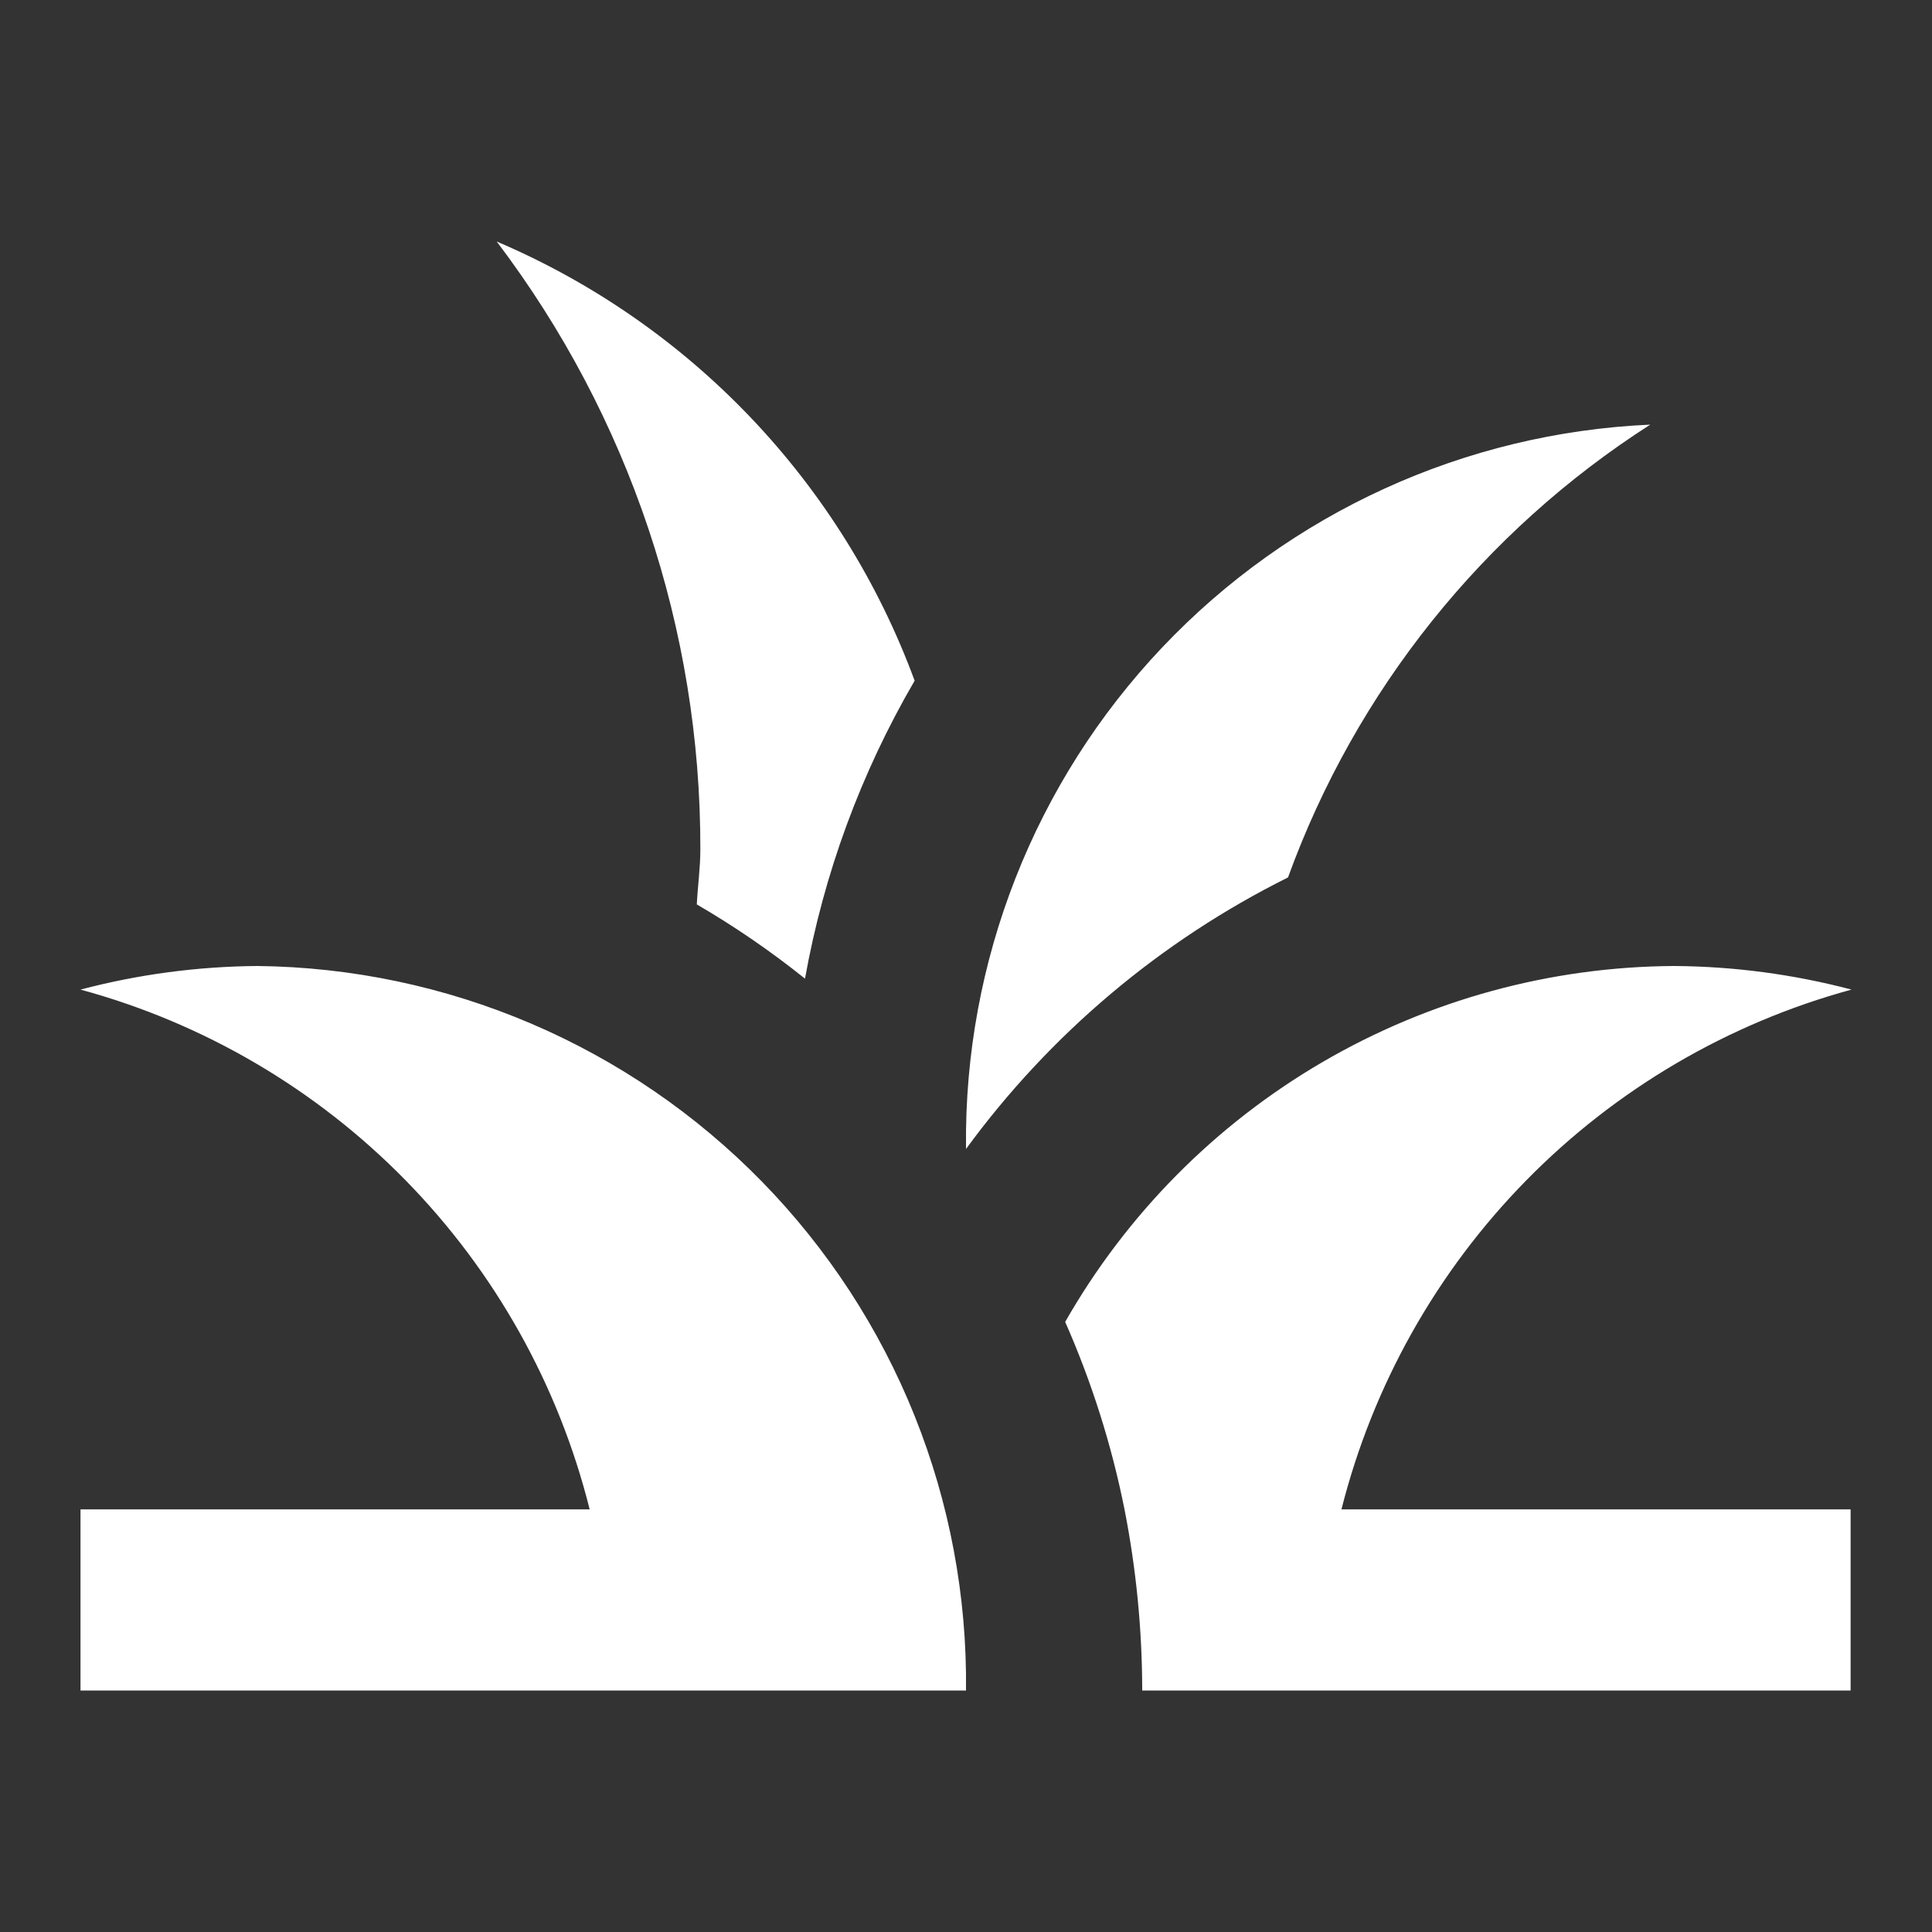 <svg width="320" height="320" viewBox="0 0 320 320" fill="none" xmlns="http://www.w3.org/2000/svg">
<rect x="0" y="0" width="320" height="320" fill="#333333" stroke="none"/>
<g clip-path="url(#clip0_409_25)">
<path d="M160 280H13.334V250H97.667C92.531 229.449 82.01 210.638 67.186 195.506C52.363 180.373 33.774 169.466 13.334 163.907C22.909 161.382 32.764 160.07 42.667 160C58.251 160.174 73.647 163.416 87.978 169.541C102.309 175.666 115.293 184.554 126.189 195.697C137.084 206.841 145.678 220.021 151.479 234.486C157.281 248.95 160.176 264.416 160 280V280ZM306.667 163.907C297.091 161.382 287.236 160.07 277.333 160C256.82 160.102 236.694 165.604 218.981 175.951C201.268 186.299 186.591 201.128 176.427 218.947C180.822 228.91 184.117 239.322 186.253 250C188.195 259.882 189.177 269.929 189.187 280H306.52V250H222.187C227.377 229.451 237.935 210.651 252.779 195.524C267.623 180.396 286.22 169.485 306.667 163.907V163.907ZM213.333 145.333C224.558 114.425 245.642 88.069 273.333 70.333C242.613 71.691 213.621 84.93 192.476 107.256C171.331 129.583 159.687 159.251 160 190V190.307C173.928 171.269 192.217 155.847 213.333 145.333V145.333ZM151.493 112.747C145.523 96.542 136.302 81.73 124.397 69.22C112.492 56.71 98.155 46.766 82.267 40C104.221 68.957 116.071 104.315 116 140.653C116 143.8 115.56 146.8 115.413 149.8C121.683 153.449 127.673 157.558 133.333 162.093C136.449 144.708 142.596 128.005 151.493 112.747V112.747Z" fill="white"/>
</g>
<defs>
<clipPath id="clip0_409_25">
<rect width="346.667" height="346.667" fill="white" transform="translate(-13.333 -13.334)"/>
</clipPath>
</defs>
</svg>
